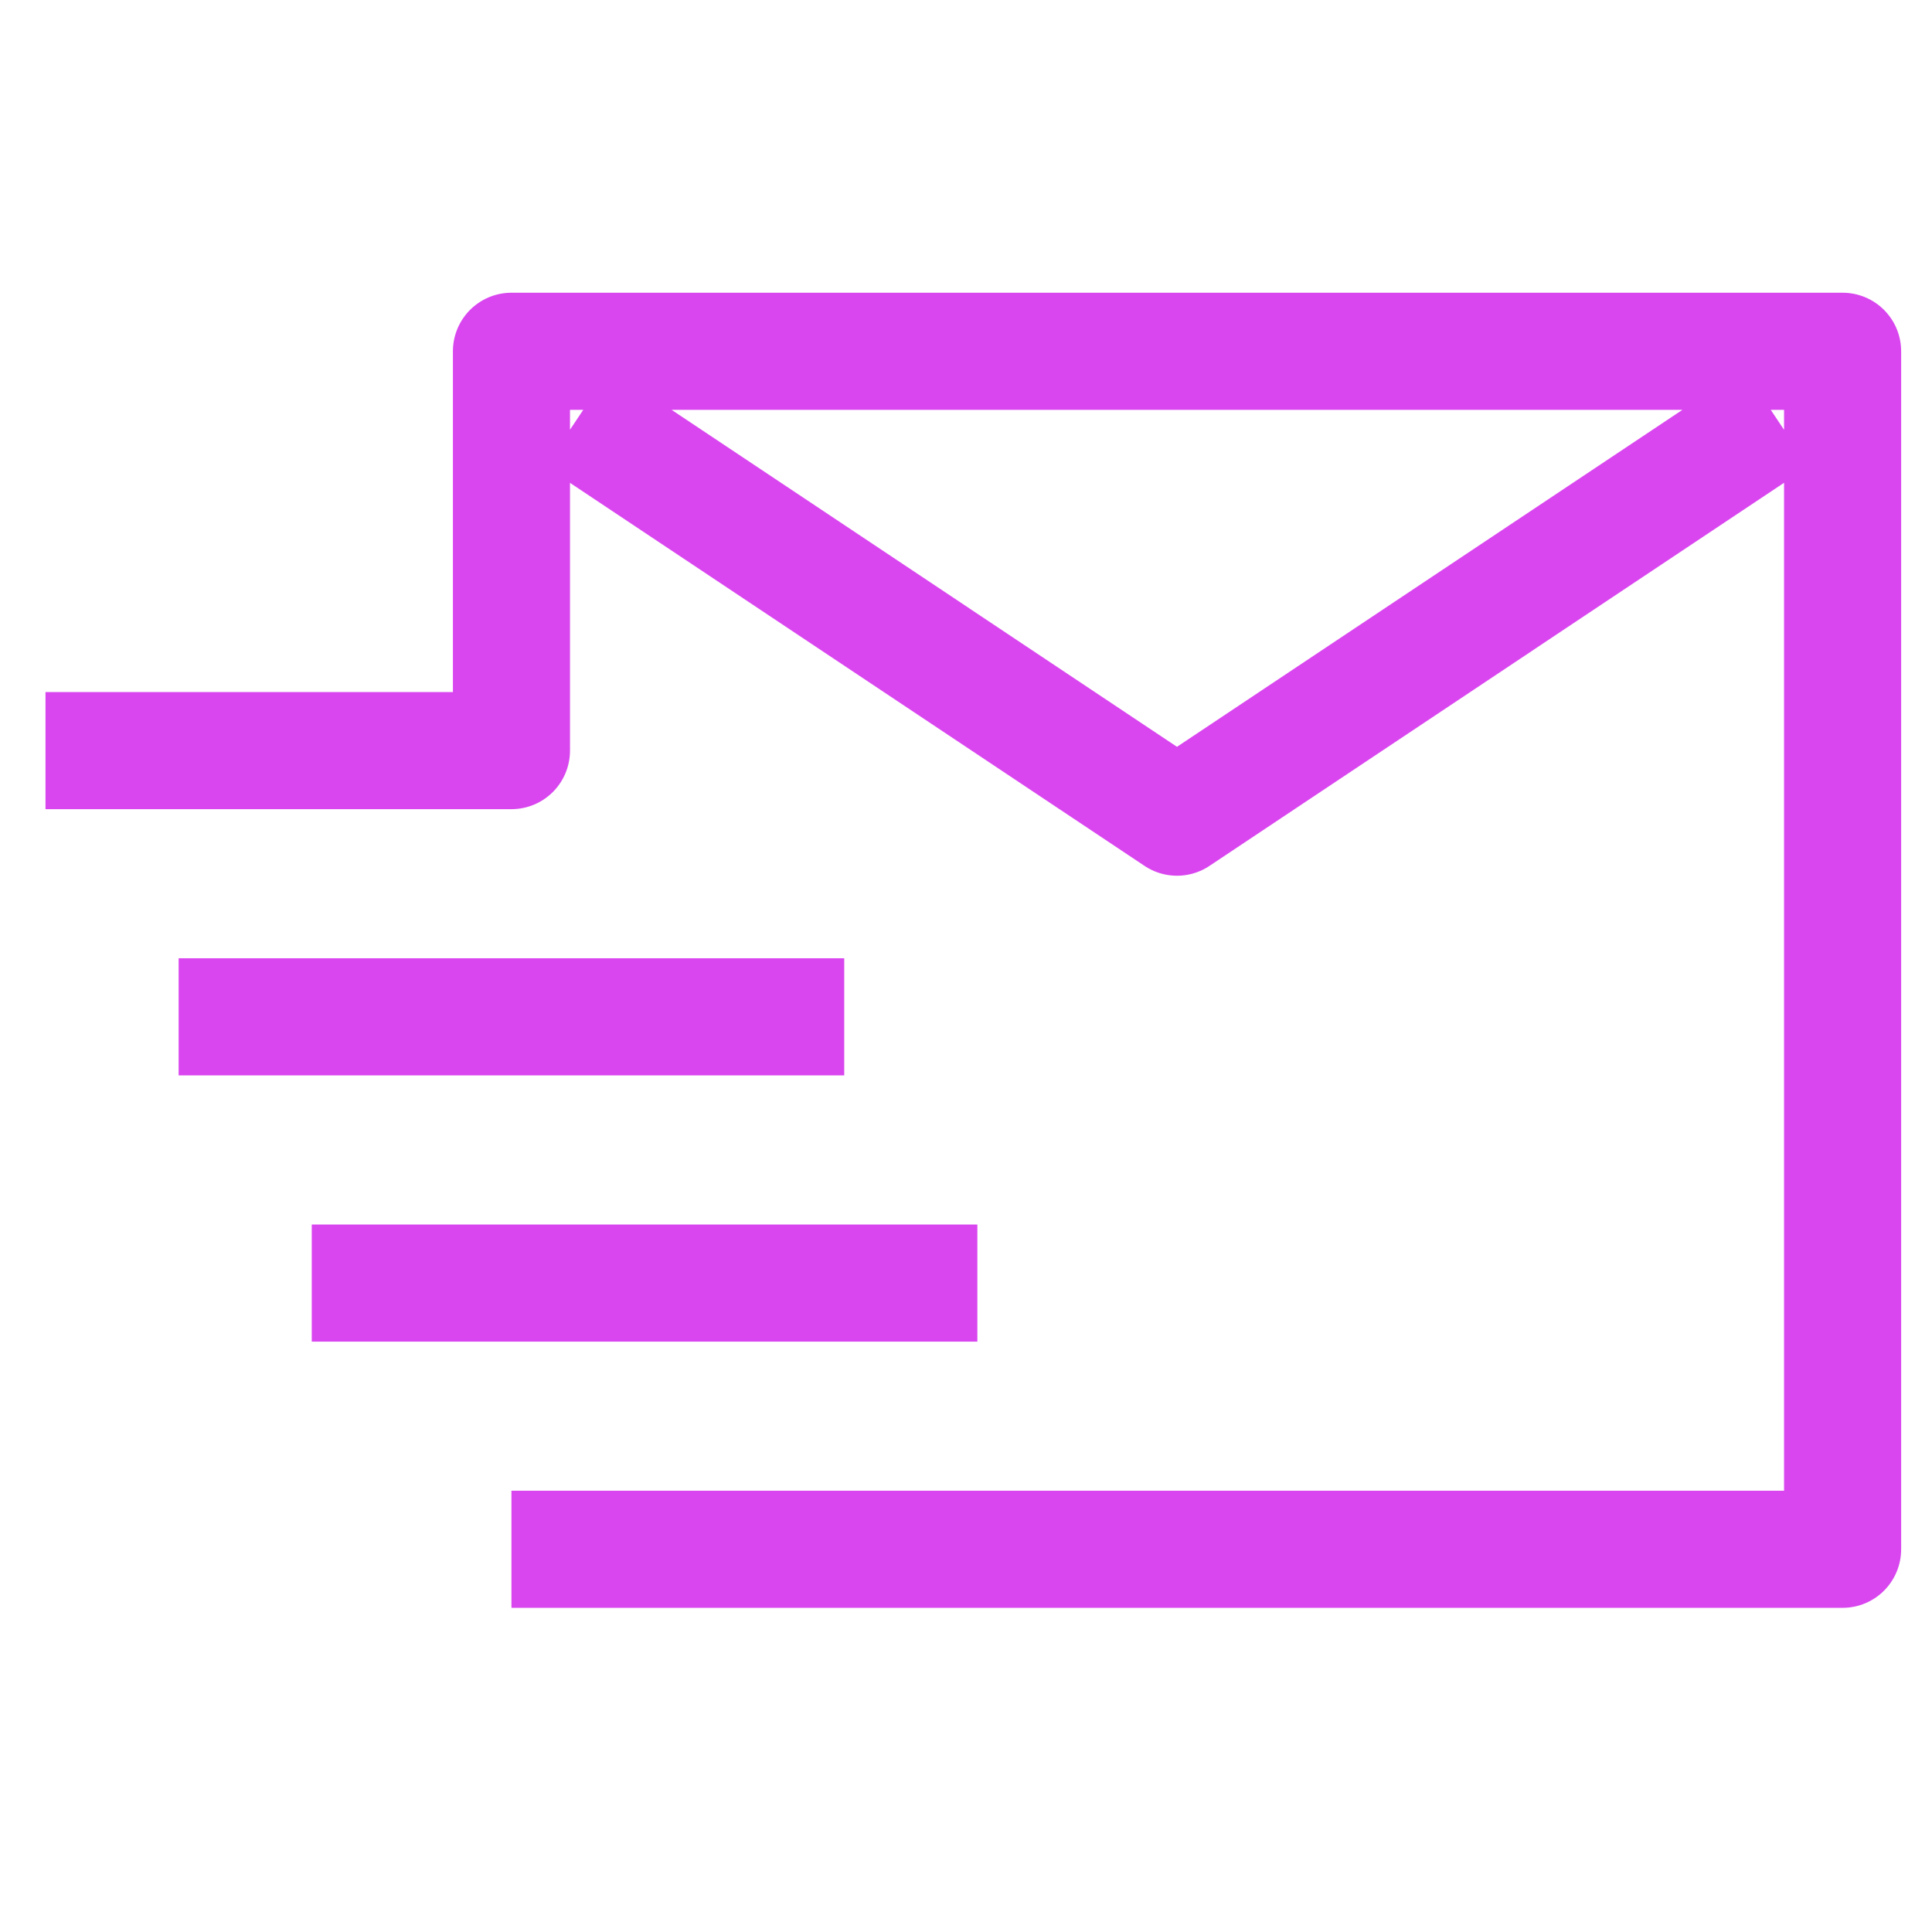 <svg width="33" height="33" viewBox="0 0 33 33" fill="none" xmlns="http://www.w3.org/2000/svg">
<g clip-path="url(#clip0_146_22975)">
<path d="M9.872 7.136L20.104 13.958L30.336 7.136M3.051 17.368H14.42M5.325 21.916H16.694M8.736 26.463H31.473V6H8.736V12.821H0.777" stroke="#D946EF" stroke-width="2" stroke-linejoin="round"/>
</g>
<defs>
<clipPath id="clip0_146_22975">
<rect width="32" height="32" fill="white" transform="translate(0.625 0.231)"/>
</clipPath>
</defs>
</svg>
